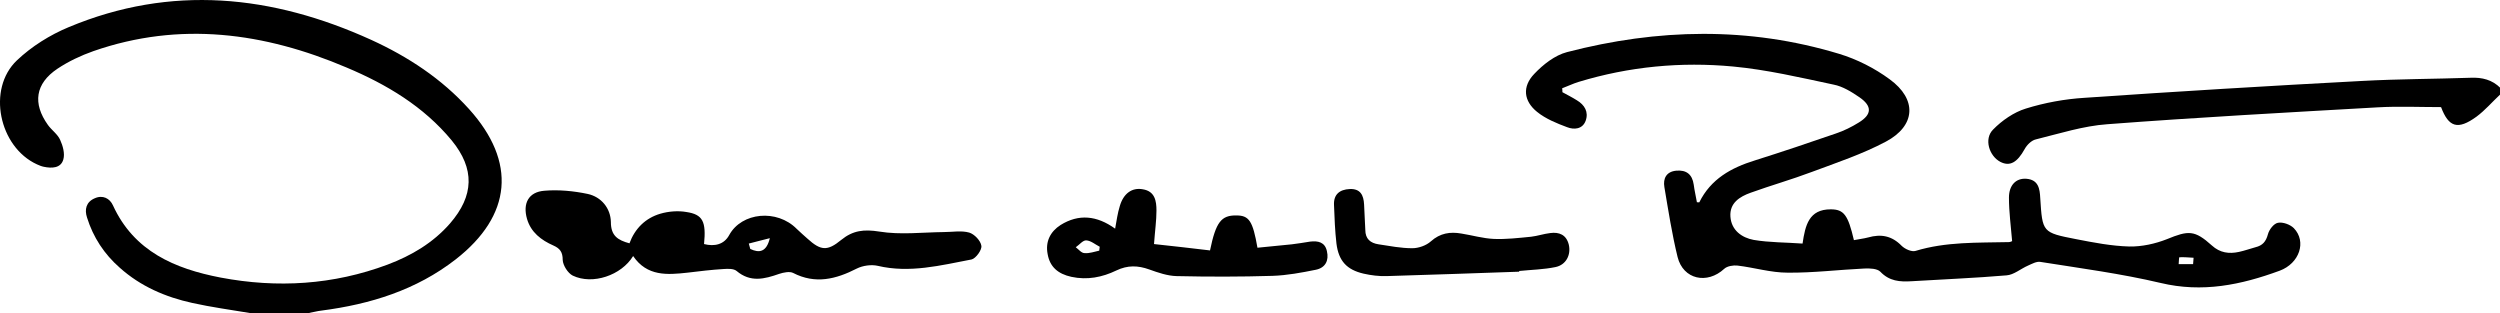 <svg xmlns="http://www.w3.org/2000/svg" xml:space="preserve" id="Laag_1" x="0" y="0" style="enable-background:new 0 0 1022.3 128" version="1.1" viewBox="0 0 1022.3 128"><g id="UU7TM2.tif"><g><path d="M102.2 128c-7.8-1.3-15.8-2.4-23.5-4.1-11-2.4-21.2-6.8-29.7-14.4C42.6 103.9 38.1 97 35.6 89c-1.1-3.3-.4-6.4 3.1-7.9 3.3-1.5 6.2 0 7.5 2.9 8.6 18.8 25.3 25.9 44 29.5 23.2 4.4 46.1 3 68.3-5.3 9.8-3.7 18.6-8.9 25.5-16.8 9.9-11.4 10.2-22.4.7-34-11.5-13.9-26.6-22.9-43-29.8-33.6-14.3-68.1-19-103.5-6.7-5.1 1.8-10.2 4.2-14.7 7.2-9.1 6.1-10.2 14.2-3.9 23 1.5 2.1 4 3.8 5 6.1 1.1 2.4 2 5.6 1.3 8-1 3.6-4.7 3.7-8 3-1-.2-1.9-.6-2.8-1C-.4 60.1-5.4 36.4 6.9 24.7c6-5.7 13.5-10.4 21.2-13.6C70-6.4 111.3-2.1 151.8 16.3c15.1 6.9 28.8 15.9 40 28.3 19.5 21.6 17.6 43.5-5.5 61.5-16.1 12.5-34.8 18.3-54.8 20.9-1.8.2-3.5.7-5.3 1h-24zM1022.3 38.7c-3.2 3-6.1 6.4-9.6 9-7.7 5.6-11.4 4.3-14.5-3.9-8.8 0-17.4-.4-26 .1-36.9 2.1-73.7 4.1-110.5 6.9-9.8.7-19.5 3.8-29.2 6.2-1.8.4-3.7 2.3-4.6 4-3 5.4-6 7.2-9.9 5.2-4.6-2.4-6.8-9.4-3-13.2 3.6-3.7 8.5-7.1 13.4-8.6 7.7-2.4 15.9-3.9 24-4.4 37.8-2.6 75.7-4.9 113.5-6.9 14.8-.8 29.6-.8 44.4-1.3 4.7-.2 8.8.8 12.2 4.2-.2.7-.2 1.7-.2 2.7z"/><path d="M638.9 37.7c2 1.1 4 2.1 5.9 3.3 3.2 1.9 4.9 4.8 3.6 8.4-1.3 3.5-4.8 3.7-7.6 2.6-4.3-1.6-8.7-3.4-12.2-6.2-5.6-4.5-6.2-10.4-1.2-15.6 3.6-3.8 8.4-7.6 13.4-8.9 37-9.6 74.2-10.5 111.2.7 7.3 2.2 14.6 5.9 20.7 10.4 11.3 8.2 10.7 19-1.5 25.5-9.6 5.1-20.1 8.6-30.3 12.4-8.2 3.1-16.7 5.5-25 8.5-4.5 1.6-8.7 4.2-8.3 9.8.4 5.6 4.7 8.6 9.5 9.5 6.5 1.1 13.2 1 20 1.5 1.1-7.5 2.6-14 11.5-14 5.4 0 7.1 2.3 9.5 12.6 1.9-.4 3.9-.6 5.8-1.1 5.3-1.5 9.7-.7 13.7 3.4 1.3 1.3 4.1 2.6 5.7 2.1 12.5-3.8 25.3-3.3 38.1-3.6.6 0 1.2-.3 1.4-.4-.5-6.1-1.3-11.9-1.3-17.8 0-5.1 2.9-8 7.1-7.7 5 .4 5.5 4.1 5.7 7.9.9 14 .8 14.1 14.7 16.8 7.2 1.4 14.4 2.8 21.7 3 5.1.1 10.6-1.1 15.4-3 8.8-3.6 11.3-3.8 18.4 2.6 3.3 3 7 3.5 11.1 2.6 2.3-.5 4.5-1.3 6.7-1.9 2.9-.7 4.3-2.3 5.1-5.3.5-1.9 2.4-4.4 4.1-4.7 2-.4 5 .7 6.5 2.2 5.3 5.5 2.3 14.4-5.8 17.4-15.8 5.8-31.6 9.1-48.7 5-16.1-3.8-32.7-6-49.1-8.6-1.6-.3-3.5.8-5.1 1.5-3 1.3-5.8 3.8-8.8 4-12.9 1.1-25.8 1.6-38.8 2.4-4.8.3-9.1 0-12.8-3.9-1.3-1.3-4.3-1.4-6.5-1.3-10.5.5-20.9 1.8-31.4 1.7-6.9 0-13.7-2.1-20.5-2.9-1.7-.2-4.2.2-5.4 1.3-7 6.5-16.8 4.4-19.1-4.8-2.3-9.4-3.8-19.1-5.4-28.6-.6-3.5.8-6.3 4.8-6.7 4.2-.4 6.6 1.5 7.2 5.7.3 2.4.9 4.8 1.3 7.2.5 0 1 .1 1 0 4.7-9.5 13-14.1 22.7-17.1 11.1-3.5 22.1-7.2 33.1-11 3.3-1.1 6.5-2.7 9.4-4.5 5.4-3.3 5.5-6.7.3-10.3-3.2-2.2-6.9-4.5-10.6-5.2-13.6-2.9-27.3-6.1-41.1-7.4-21.3-2-42.5 0-63.2 6.3-2.3.7-4.5 1.8-6.7 2.6.1.6.1 1.1.1 1.6zM896.8 108c.1-.9.1-1.7.2-2.6-2-.1-3.9-.3-5.8-.2-.2 0-.2 1.8-.3 2.8h5.9zM258.9 104.7c-4.8 7.9-16.6 11.9-24.7 8-2-1-4-4.2-4.1-6.4 0-3.2-1.1-4.7-3.8-5.9-5-2.2-9.2-5.4-10.8-10.9-1.8-6.3.6-11 7.1-11.5 5.8-.5 12 .1 17.7 1.3 5.6 1.2 9.4 5.9 9.5 11.5 0 5.6 2.8 7.4 7.6 8.7 2.2-6 6.5-10.3 12.6-12.1 3.4-1 7.3-1.3 10.7-.7 6.7 1 8.1 3.9 7.2 13.1 4.3 1.1 8.2.2 10.3-3.7 5.1-9.3 19.5-10.7 27.6-2.5 1.4 1.4 3 2.7 4.4 4 5.4 4.9 8.1 5.2 13.8.5 4.8-3.9 9.3-4.4 15.6-3.4 8.6 1.4 17.5.3 26.3.2 3.5 0 7.2-.7 10.4.2 2.1.6 4.7 3.3 5 5.4.3 1.7-2.3 5.2-4 5.6-12.6 2.4-25.3 5.7-38.4 2.6-2.6-.6-6.1-.1-8.5 1.1-8.6 4.4-17 6.5-26.1 1.8-1.4-.7-3.9-.2-5.7.4-6 2.1-11.7 3.6-17.4-1.2-1.2-1-3.5-.9-5.2-.8-5 .3-9.9.9-14.9 1.5-8.2.9-16.5 1.6-22.2-6.8zm47.3-5.1c.2.7.4 1.5.6 2.2 3.6 1.7 6.6 1.4 8-4.4-2.9.7-5.8 1.5-8.6 2.2zM494.8 102.4c2.4-11.6 4.6-14.4 10.8-14.3 5.2 0 6.7 2.3 8.6 13.2 4.7-.5 9.4-.9 14.1-1.4 2.5-.3 4.9-.7 7.4-1.1 3.3-.4 6.1.2 6.9 3.9.9 3.8-.6 6.8-4.5 7.6-5.9 1.2-11.8 2.3-17.7 2.5-13.1.4-26.2.4-39.3.1-3.7-.1-7.5-1.4-11.1-2.7-4.7-1.7-8.9-1.8-13.5.4-5.8 2.8-11.9 4-18.4 2.6-5.5-1.2-8.8-4.1-9.7-9.3-1-5.1 1.1-9.2 5.3-11.9 7.4-4.6 14.8-3.9 22.3 1.5.6-3.3 1-6.3 1.9-9.2 1.5-5.2 5-7.7 9.4-6.9 5 .8 5.6 4.8 5.6 8.7 0 4.1-.6 8.2-1 13.7 7.6.8 15.3 1.7 22.9 2.6zm-45.3.1c.1-.5.1-1 .2-1.6-1.8-.9-3.6-2.5-5.5-2.6-1.4-.1-2.8 1.8-4.3 2.8 1.2.9 2.3 2.4 3.6 2.4 2 .2 4-.6 6-1zM621.2 111.1c-18.1.6-36.1 1.3-54.2 1.8-3.1.1-6.3-.3-9.4-1-6.9-1.6-10.2-5.2-11.1-12.3-.6-5.2-.8-10.5-1-15.8-.2-4.3 2.3-6.3 6.4-6.5 4.4-.2 5.7 2.5 5.9 6.3.1 3.5.4 6.9.5 10.4 0 3.7 2.1 5.4 5.4 5.9 4.6.7 9.2 1.6 13.8 1.6 2.6 0 5.7-1.1 7.6-2.8 3.8-3.4 7.9-4 12.5-3.2 4.4.7 8.8 2 13.3 2.2 5 .2 10.1-.4 15.2-.9 2.6-.3 5.2-1.2 7.8-1.5 3.7-.5 6.6.7 7.6 4.7 1 4.2-1.1 8.3-5.4 9.2-4.8 1-9.9 1.1-14.8 1.6-.1 0-.1.2-.1.3z"/></g></g></svg>